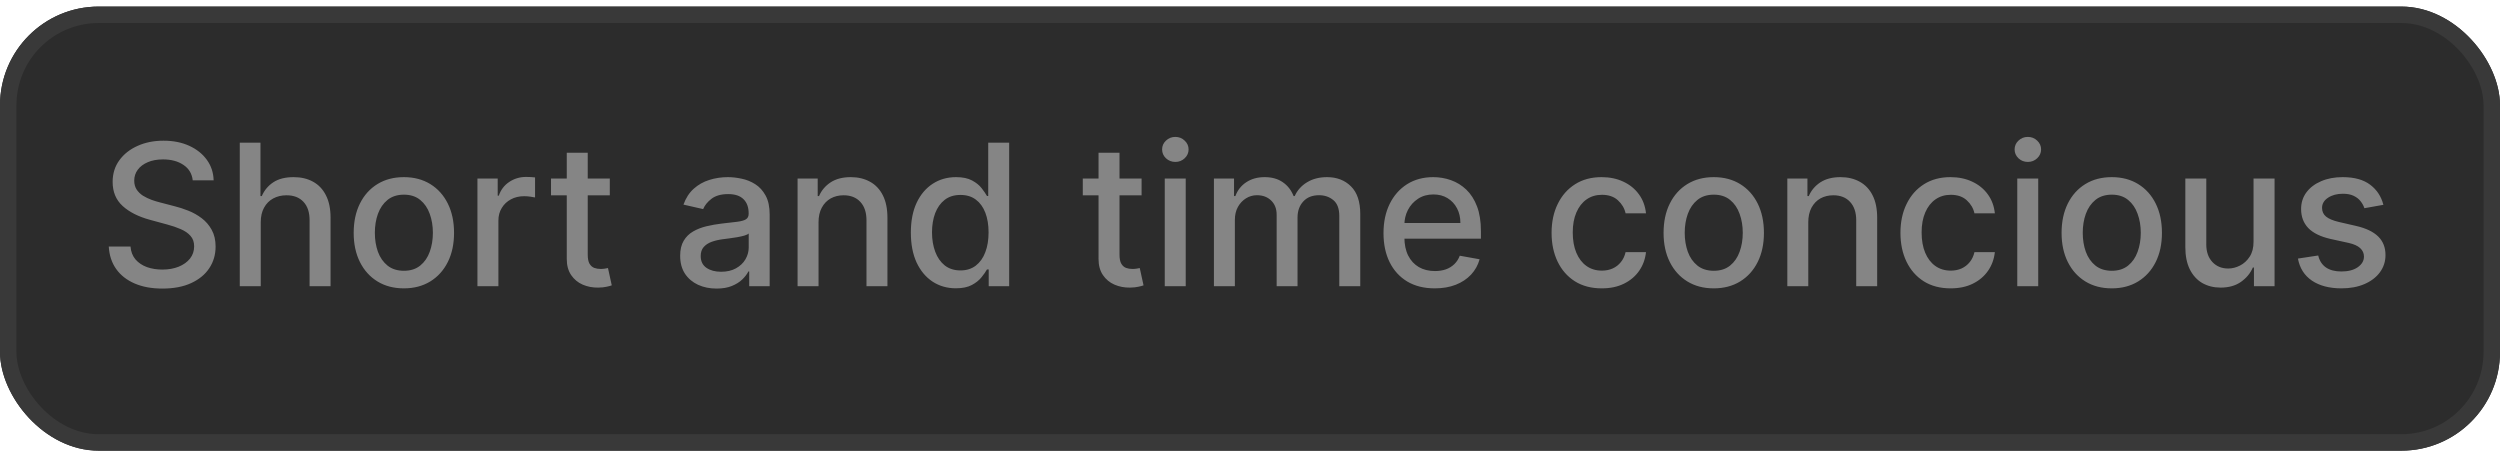 <svg width="152" height="28" viewBox="0 0 152 28" fill="none" xmlns="http://www.w3.org/2000/svg">
<g clip-path="url(#clip0_95_1896)">
<rect y="0.4" width="152" height="27" rx="6" fill="#2C2C2C"/>
<path d="M11.719 10.966C11.673 10.562 11.486 10.25 11.156 10.028C10.827 9.804 10.412 9.692 9.912 9.692C9.554 9.692 9.244 9.748 8.983 9.862C8.722 9.973 8.518 10.126 8.374 10.322C8.232 10.515 8.161 10.736 8.161 10.983C8.161 11.19 8.209 11.369 8.305 11.52C8.405 11.67 8.534 11.797 8.693 11.899C8.855 11.998 9.028 12.082 9.213 12.15C9.398 12.216 9.575 12.27 9.746 12.312L10.598 12.534C10.876 12.602 11.162 12.694 11.454 12.811C11.747 12.927 12.018 13.081 12.268 13.271C12.518 13.461 12.72 13.697 12.874 13.979C13.03 14.26 13.108 14.596 13.108 14.989C13.108 15.483 12.98 15.922 12.724 16.305C12.472 16.689 12.104 16.991 11.621 17.213C11.141 17.434 10.56 17.545 9.878 17.545C9.224 17.545 8.659 17.442 8.182 17.234C7.705 17.027 7.331 16.733 7.061 16.352C6.791 15.969 6.642 15.514 6.614 14.989H7.935C7.96 15.304 8.062 15.567 8.241 15.777C8.423 15.984 8.655 16.139 8.936 16.241C9.22 16.341 9.531 16.39 9.869 16.39C10.242 16.39 10.572 16.332 10.862 16.216C11.155 16.096 11.385 15.932 11.553 15.721C11.72 15.508 11.804 15.26 11.804 14.976C11.804 14.717 11.73 14.505 11.582 14.341C11.438 14.176 11.24 14.04 10.99 13.932C10.743 13.824 10.463 13.729 10.151 13.646L9.119 13.365C8.42 13.175 7.866 12.895 7.457 12.525C7.051 12.156 6.848 11.667 6.848 11.059C6.848 10.557 6.984 10.118 7.257 9.743C7.53 9.368 7.899 9.077 8.365 8.869C8.831 8.659 9.357 8.554 9.942 8.554C10.533 8.554 11.054 8.657 11.506 8.865C11.96 9.072 12.318 9.358 12.579 9.721C12.841 10.082 12.977 10.497 12.989 10.966H11.719ZM15.853 13.514V17.4H14.579V8.673H15.836V11.92H15.917C16.071 11.568 16.305 11.288 16.62 11.081C16.936 10.873 17.348 10.77 17.856 10.77C18.305 10.77 18.697 10.862 19.032 11.047C19.37 11.231 19.632 11.507 19.816 11.873C20.004 12.237 20.098 12.692 20.098 13.237V17.4H18.823V13.39C18.823 12.91 18.7 12.538 18.453 12.274C18.206 12.007 17.862 11.873 17.422 11.873C17.12 11.873 16.851 11.937 16.612 12.065C16.376 12.193 16.19 12.38 16.054 12.628C15.92 12.872 15.853 13.167 15.853 13.514ZM24.555 17.532C23.941 17.532 23.406 17.392 22.948 17.111C22.491 16.829 22.136 16.436 21.883 15.93C21.63 15.425 21.504 14.834 21.504 14.158C21.504 13.479 21.63 12.885 21.883 12.376C22.136 11.868 22.491 11.473 22.948 11.192C23.406 10.91 23.941 10.77 24.555 10.77C25.169 10.77 25.704 10.91 26.162 11.192C26.619 11.473 26.974 11.868 27.227 12.376C27.48 12.885 27.606 13.479 27.606 14.158C27.606 14.834 27.48 15.425 27.227 15.93C26.974 16.436 26.619 16.829 26.162 17.111C25.704 17.392 25.169 17.532 24.555 17.532ZM24.559 16.463C24.957 16.463 25.287 16.358 25.548 16.148C25.809 15.937 26.003 15.658 26.128 15.308C26.255 14.959 26.319 14.574 26.319 14.153C26.319 13.736 26.255 13.352 26.128 13.003C26.003 12.65 25.809 12.368 25.548 12.155C25.287 11.942 24.957 11.835 24.559 11.835C24.159 11.835 23.826 11.942 23.562 12.155C23.301 12.368 23.106 12.65 22.978 13.003C22.853 13.352 22.791 13.736 22.791 14.153C22.791 14.574 22.853 14.959 22.978 15.308C23.106 15.658 23.301 15.937 23.562 16.148C23.826 16.358 24.159 16.463 24.559 16.463ZM29.028 17.4V10.855H30.26V11.895H30.328C30.447 11.542 30.658 11.265 30.959 11.064C31.263 10.859 31.607 10.757 31.99 10.757C32.07 10.757 32.163 10.76 32.271 10.765C32.382 10.771 32.469 10.778 32.531 10.787V12.005C32.48 11.991 32.389 11.976 32.258 11.959C32.128 11.939 31.997 11.929 31.866 11.929C31.565 11.929 31.297 11.993 31.061 12.121C30.828 12.246 30.643 12.42 30.507 12.645C30.371 12.866 30.303 13.119 30.303 13.403V17.4H29.028ZM37.076 10.855V11.878H33.501V10.855H37.076ZM34.459 9.287H35.734V15.479C35.734 15.726 35.771 15.912 35.844 16.037C35.918 16.159 36.014 16.243 36.13 16.288C36.249 16.331 36.379 16.352 36.518 16.352C36.62 16.352 36.709 16.345 36.786 16.331C36.863 16.317 36.923 16.305 36.965 16.297L37.195 17.349C37.121 17.378 37.016 17.406 36.88 17.434C36.744 17.466 36.573 17.483 36.369 17.486C36.033 17.491 35.721 17.432 35.431 17.307C35.141 17.182 34.907 16.988 34.728 16.727C34.549 16.466 34.459 16.138 34.459 15.743V9.287ZM43.566 17.545C43.151 17.545 42.776 17.469 42.441 17.315C42.106 17.159 41.84 16.933 41.644 16.638C41.451 16.342 41.354 15.98 41.354 15.551C41.354 15.182 41.425 14.878 41.568 14.639C41.709 14.4 41.901 14.211 42.143 14.072C42.384 13.933 42.654 13.828 42.952 13.757C43.251 13.686 43.555 13.632 43.864 13.595C44.256 13.55 44.575 13.513 44.819 13.484C45.063 13.453 45.241 13.403 45.352 13.335C45.462 13.267 45.518 13.156 45.518 13.003V12.973C45.518 12.601 45.413 12.312 45.202 12.108C44.995 11.903 44.685 11.801 44.273 11.801C43.844 11.801 43.506 11.896 43.259 12.086C43.015 12.274 42.846 12.483 42.752 12.713L41.555 12.44C41.697 12.042 41.904 11.721 42.177 11.477C42.452 11.23 42.769 11.051 43.127 10.94C43.485 10.826 43.861 10.77 44.256 10.77C44.518 10.77 44.795 10.801 45.087 10.864C45.383 10.923 45.658 11.034 45.914 11.196C46.173 11.358 46.384 11.589 46.549 11.89C46.714 12.189 46.796 12.576 46.796 13.054V17.4H45.552V16.506H45.501C45.418 16.67 45.295 16.832 45.13 16.991C44.965 17.15 44.754 17.282 44.495 17.388C44.236 17.493 43.927 17.545 43.566 17.545ZM43.843 16.523C44.195 16.523 44.496 16.453 44.746 16.314C44.999 16.174 45.191 15.993 45.322 15.768C45.455 15.541 45.522 15.298 45.522 15.04V14.196C45.477 14.241 45.389 14.284 45.258 14.324C45.13 14.361 44.984 14.393 44.819 14.422C44.654 14.447 44.494 14.471 44.337 14.494C44.181 14.514 44.05 14.531 43.945 14.545C43.698 14.576 43.472 14.629 43.268 14.703C43.066 14.777 42.904 14.883 42.782 15.023C42.663 15.159 42.603 15.341 42.603 15.568C42.603 15.883 42.719 16.122 42.952 16.284C43.185 16.443 43.482 16.523 43.843 16.523ZM49.767 13.514V17.4H48.493V10.855H49.716V11.92H49.797C49.948 11.574 50.184 11.295 50.505 11.085C50.828 10.875 51.236 10.77 51.728 10.77C52.174 10.77 52.564 10.864 52.9 11.051C53.235 11.236 53.495 11.511 53.679 11.878C53.864 12.244 53.956 12.697 53.956 13.237V17.4H52.682V13.39C52.682 12.916 52.559 12.545 52.311 12.278C52.064 12.008 51.725 11.873 51.293 11.873C50.998 11.873 50.735 11.937 50.505 12.065C50.277 12.193 50.097 12.38 49.963 12.628C49.833 12.872 49.767 13.167 49.767 13.514ZM58.115 17.528C57.587 17.528 57.115 17.393 56.701 17.123C56.289 16.851 55.965 16.463 55.729 15.96C55.496 15.454 55.38 14.848 55.38 14.14C55.38 13.433 55.498 12.828 55.733 12.325C55.972 11.822 56.299 11.437 56.713 11.17C57.128 10.903 57.598 10.77 58.124 10.77C58.53 10.77 58.857 10.838 59.104 10.974C59.354 11.108 59.547 11.264 59.684 11.443C59.823 11.622 59.931 11.78 60.008 11.916H60.084V8.673H61.358V17.4H60.114V16.382H60.008C59.931 16.521 59.82 16.68 59.675 16.859C59.533 17.038 59.337 17.194 59.087 17.328C58.837 17.462 58.513 17.528 58.115 17.528ZM58.397 16.442C58.763 16.442 59.073 16.345 59.326 16.152C59.581 15.956 59.775 15.684 59.905 15.338C60.039 14.991 60.105 14.588 60.105 14.128C60.105 13.673 60.04 13.275 59.909 12.934C59.779 12.594 59.587 12.328 59.334 12.138C59.081 11.947 58.769 11.852 58.397 11.852C58.013 11.852 57.694 11.951 57.438 12.15C57.182 12.349 56.989 12.621 56.858 12.964C56.73 13.308 56.666 13.696 56.666 14.128C56.666 14.565 56.732 14.959 56.863 15.308C56.993 15.658 57.186 15.934 57.442 16.139C57.701 16.341 58.019 16.442 58.397 16.442ZM69.408 10.855V11.878H65.833V10.855H69.408ZM66.791 9.287H68.066V15.479C68.066 15.726 68.103 15.912 68.177 16.037C68.25 16.159 68.346 16.243 68.462 16.288C68.581 16.331 68.711 16.352 68.85 16.352C68.952 16.352 69.041 16.345 69.118 16.331C69.195 16.317 69.255 16.305 69.297 16.297L69.527 17.349C69.454 17.378 69.348 17.406 69.212 17.434C69.076 17.466 68.905 17.483 68.701 17.486C68.365 17.491 68.053 17.432 67.763 17.307C67.473 17.182 67.239 16.988 67.06 16.727C66.881 16.466 66.791 16.138 66.791 15.743V9.287ZM70.817 17.4V10.855H72.092V17.4H70.817ZM71.461 9.845C71.239 9.845 71.049 9.771 70.89 9.623C70.734 9.473 70.656 9.294 70.656 9.086C70.656 8.876 70.734 8.697 70.89 8.55C71.049 8.399 71.239 8.324 71.461 8.324C71.683 8.324 71.871 8.399 72.028 8.55C72.187 8.697 72.266 8.876 72.266 9.086C72.266 9.294 72.187 9.473 72.028 9.623C71.871 9.771 71.683 9.845 71.461 9.845ZM73.806 17.4V10.855H75.029V11.92H75.11C75.246 11.559 75.469 11.278 75.779 11.076C76.088 10.872 76.459 10.77 76.891 10.77C77.329 10.77 77.695 10.872 77.99 11.076C78.289 11.281 78.509 11.562 78.651 11.92H78.719C78.875 11.571 79.124 11.292 79.465 11.085C79.806 10.875 80.212 10.77 80.684 10.77C81.277 10.77 81.762 10.956 82.137 11.328C82.515 11.7 82.704 12.261 82.704 13.011V17.4H81.429V13.13C81.429 12.687 81.309 12.366 81.067 12.167C80.826 11.969 80.537 11.869 80.202 11.869C79.787 11.869 79.465 11.997 79.235 12.253C79.005 12.505 78.89 12.831 78.89 13.229V17.4H77.62V13.05C77.62 12.694 77.509 12.409 77.287 12.193C77.066 11.977 76.777 11.869 76.422 11.869C76.181 11.869 75.958 11.933 75.753 12.061C75.552 12.186 75.388 12.361 75.263 12.585C75.141 12.809 75.08 13.069 75.08 13.365V17.4H73.806ZM87.232 17.532C86.587 17.532 86.032 17.395 85.566 17.119C85.103 16.841 84.745 16.45 84.492 15.947C84.242 15.442 84.117 14.849 84.117 14.17C84.117 13.5 84.242 12.909 84.492 12.398C84.745 11.886 85.097 11.487 85.549 11.2C86.004 10.913 86.535 10.77 87.143 10.77C87.512 10.77 87.87 10.831 88.217 10.953C88.563 11.075 88.874 11.267 89.15 11.528C89.425 11.79 89.643 12.129 89.802 12.547C89.961 12.961 90.04 13.466 90.04 14.059V14.511H84.837V13.557H88.792C88.792 13.221 88.724 12.925 88.587 12.666C88.451 12.405 88.259 12.199 88.012 12.048C87.768 11.898 87.481 11.822 87.151 11.822C86.793 11.822 86.481 11.91 86.214 12.086C85.95 12.26 85.745 12.487 85.6 12.768C85.458 13.047 85.387 13.349 85.387 13.676V14.422C85.387 14.859 85.464 15.231 85.617 15.538C85.773 15.845 85.991 16.079 86.269 16.241C86.548 16.4 86.873 16.48 87.245 16.48C87.487 16.48 87.707 16.446 87.906 16.378C88.104 16.307 88.276 16.201 88.421 16.062C88.566 15.923 88.677 15.751 88.754 15.547L89.96 15.764C89.863 16.119 89.69 16.43 89.44 16.697C89.192 16.962 88.881 17.167 88.506 17.315C88.134 17.46 87.71 17.532 87.232 17.532ZM97.387 17.532C96.754 17.532 96.208 17.389 95.751 17.102C95.296 16.812 94.947 16.413 94.702 15.905C94.458 15.396 94.336 14.814 94.336 14.158C94.336 13.493 94.461 12.906 94.711 12.398C94.961 11.886 95.313 11.487 95.768 11.2C96.222 10.913 96.758 10.77 97.374 10.77C97.871 10.77 98.315 10.862 98.704 11.047C99.093 11.229 99.407 11.484 99.646 11.814C99.887 12.143 100.031 12.528 100.076 12.969H98.836C98.768 12.662 98.612 12.398 98.367 12.176C98.126 11.954 97.802 11.844 97.396 11.844C97.04 11.844 96.729 11.937 96.462 12.125C96.198 12.309 95.992 12.574 95.844 12.917C95.697 13.258 95.623 13.662 95.623 14.128C95.623 14.605 95.695 15.017 95.84 15.364C95.985 15.71 96.19 15.979 96.454 16.169C96.721 16.359 97.035 16.454 97.396 16.454C97.637 16.454 97.856 16.41 98.052 16.322C98.251 16.231 98.417 16.102 98.55 15.934C98.687 15.767 98.782 15.565 98.836 15.329H100.076C100.031 15.753 99.893 16.131 99.663 16.463C99.433 16.795 99.124 17.057 98.738 17.247C98.354 17.437 97.904 17.532 97.387 17.532ZM104.196 17.532C103.582 17.532 103.047 17.392 102.589 17.111C102.132 16.829 101.777 16.436 101.524 15.93C101.271 15.425 101.145 14.834 101.145 14.158C101.145 13.479 101.271 12.885 101.524 12.376C101.777 11.868 102.132 11.473 102.589 11.192C103.047 10.91 103.582 10.77 104.196 10.77C104.809 10.77 105.345 10.91 105.802 11.192C106.26 11.473 106.615 11.868 106.868 12.376C107.12 12.885 107.247 13.479 107.247 14.158C107.247 14.834 107.12 15.425 106.868 15.93C106.615 16.436 106.26 16.829 105.802 17.111C105.345 17.392 104.809 17.532 104.196 17.532ZM104.2 16.463C104.598 16.463 104.927 16.358 105.189 16.148C105.45 15.937 105.643 15.658 105.768 15.308C105.896 14.959 105.96 14.574 105.96 14.153C105.96 13.736 105.896 13.352 105.768 13.003C105.643 12.65 105.45 12.368 105.189 12.155C104.927 11.942 104.598 11.835 104.2 11.835C103.799 11.835 103.467 11.942 103.203 12.155C102.941 12.368 102.747 12.65 102.619 13.003C102.494 13.352 102.431 13.736 102.431 14.153C102.431 14.574 102.494 14.959 102.619 15.308C102.747 15.658 102.941 15.937 103.203 16.148C103.467 16.358 103.799 16.463 104.2 16.463ZM109.943 13.514V17.4H108.669V10.855H109.892V11.92H109.973C110.124 11.574 110.359 11.295 110.68 11.085C111.004 10.875 111.412 10.77 111.903 10.77C112.349 10.77 112.74 10.864 113.075 11.051C113.411 11.236 113.67 11.511 113.855 11.878C114.04 12.244 114.132 12.697 114.132 13.237V17.4H112.858V13.39C112.858 12.916 112.734 12.545 112.487 12.278C112.24 12.008 111.901 11.873 111.469 11.873C111.173 11.873 110.911 11.937 110.68 12.065C110.453 12.193 110.273 12.38 110.139 12.628C110.009 12.872 109.943 13.167 109.943 13.514ZM118.598 17.532C117.964 17.532 117.419 17.389 116.962 17.102C116.507 16.812 116.158 16.413 115.913 15.905C115.669 15.396 115.547 14.814 115.547 14.158C115.547 13.493 115.672 12.906 115.922 12.398C116.172 11.886 116.524 11.487 116.979 11.2C117.433 10.913 117.969 10.77 118.585 10.77C119.082 10.77 119.526 10.862 119.915 11.047C120.304 11.229 120.618 11.484 120.857 11.814C121.098 12.143 121.241 12.528 121.287 12.969H120.047C119.979 12.662 119.822 12.398 119.578 12.176C119.337 11.954 119.013 11.844 118.607 11.844C118.251 11.844 117.94 11.937 117.673 12.125C117.409 12.309 117.203 12.574 117.055 12.917C116.908 13.258 116.834 13.662 116.834 14.128C116.834 14.605 116.906 15.017 117.051 15.364C117.196 15.71 117.401 15.979 117.665 16.169C117.932 16.359 118.246 16.454 118.607 16.454C118.848 16.454 119.067 16.41 119.263 16.322C119.462 16.231 119.628 16.102 119.761 15.934C119.898 15.767 119.993 15.565 120.047 15.329H121.287C121.241 15.753 121.104 16.131 120.874 16.463C120.643 16.795 120.335 17.057 119.949 17.247C119.565 17.437 119.115 17.532 118.598 17.532ZM122.65 17.4V10.855H123.924V17.4H122.65ZM123.293 9.845C123.071 9.845 122.881 9.771 122.722 9.623C122.566 9.473 122.488 9.294 122.488 9.086C122.488 8.876 122.566 8.697 122.722 8.55C122.881 8.399 123.071 8.324 123.293 8.324C123.515 8.324 123.703 8.399 123.86 8.55C124.019 8.697 124.098 8.876 124.098 9.086C124.098 9.294 124.019 9.473 123.86 9.623C123.703 9.771 123.515 9.845 123.293 9.845ZM128.395 17.532C127.781 17.532 127.246 17.392 126.788 17.111C126.331 16.829 125.976 16.436 125.723 15.93C125.47 15.425 125.344 14.834 125.344 14.158C125.344 13.479 125.47 12.885 125.723 12.376C125.976 11.868 126.331 11.473 126.788 11.192C127.246 10.91 127.781 10.77 128.395 10.77C129.009 10.77 129.544 10.91 130.001 11.192C130.459 11.473 130.814 11.868 131.067 12.376C131.32 12.885 131.446 13.479 131.446 14.158C131.446 14.834 131.32 15.425 131.067 15.93C130.814 16.436 130.459 16.829 130.001 17.111C129.544 17.392 129.009 17.532 128.395 17.532ZM128.399 16.463C128.797 16.463 129.126 16.358 129.388 16.148C129.649 15.937 129.842 15.658 129.967 15.308C130.095 14.959 130.159 14.574 130.159 14.153C130.159 13.736 130.095 13.352 129.967 13.003C129.842 12.65 129.649 12.368 129.388 12.155C129.126 11.942 128.797 11.835 128.399 11.835C127.999 11.835 127.666 11.942 127.402 12.155C127.141 12.368 126.946 12.65 126.818 13.003C126.693 13.352 126.631 13.736 126.631 14.153C126.631 14.574 126.693 14.959 126.818 15.308C126.946 15.658 127.141 15.937 127.402 16.148C127.666 16.358 127.999 16.463 128.399 16.463ZM137.015 14.686V10.855H138.293V17.4H137.04V16.267H136.972C136.821 16.616 136.58 16.907 136.248 17.14C135.918 17.371 135.507 17.486 135.016 17.486C134.596 17.486 134.223 17.393 133.9 17.209C133.578 17.021 133.326 16.744 133.141 16.378C132.959 16.011 132.868 15.558 132.868 15.018V10.855H134.142V14.865C134.142 15.311 134.266 15.666 134.513 15.93C134.76 16.194 135.081 16.326 135.476 16.326C135.715 16.326 135.952 16.267 136.188 16.148C136.426 16.028 136.624 15.848 136.78 15.606C136.939 15.365 137.017 15.058 137.015 14.686ZM144.91 12.453L143.755 12.658C143.707 12.51 143.63 12.369 143.525 12.236C143.423 12.102 143.283 11.993 143.107 11.908C142.931 11.822 142.711 11.78 142.447 11.78C142.086 11.78 141.785 11.861 141.543 12.023C141.302 12.182 141.181 12.388 141.181 12.64C141.181 12.859 141.262 13.035 141.424 13.169C141.586 13.302 141.847 13.412 142.208 13.497L143.248 13.736C143.85 13.875 144.299 14.089 144.594 14.379C144.89 14.669 145.038 15.045 145.038 15.508C145.038 15.9 144.924 16.25 144.697 16.557C144.472 16.861 144.158 17.099 143.755 17.273C143.354 17.446 142.89 17.532 142.362 17.532C141.629 17.532 141.031 17.376 140.567 17.064C140.104 16.748 139.82 16.301 139.715 15.721L140.947 15.534C141.023 15.855 141.181 16.098 141.42 16.263C141.658 16.424 141.969 16.506 142.353 16.506C142.771 16.506 143.104 16.419 143.354 16.246C143.604 16.069 143.729 15.855 143.729 15.602C143.729 15.398 143.653 15.226 143.499 15.086C143.349 14.947 143.117 14.842 142.805 14.771L141.697 14.528C141.086 14.389 140.634 14.167 140.342 13.864C140.052 13.559 139.907 13.175 139.907 12.709C139.907 12.322 140.015 11.984 140.231 11.694C140.447 11.405 140.745 11.179 141.126 11.017C141.506 10.852 141.942 10.77 142.434 10.77C143.141 10.77 143.698 10.923 144.104 11.23C144.511 11.534 144.779 11.942 144.91 12.453Z" fill="#858585"/>
<rect x="0.5" y="0.9" width="151" height="26" rx="5.5" stroke="#393939"/>
</g>
<defs>
<clipPath id="clip0_95_1896">
<rect y="0.4" width="152" height="27" rx="6" fill="white"/>
</clipPath>
</defs>
</svg>
